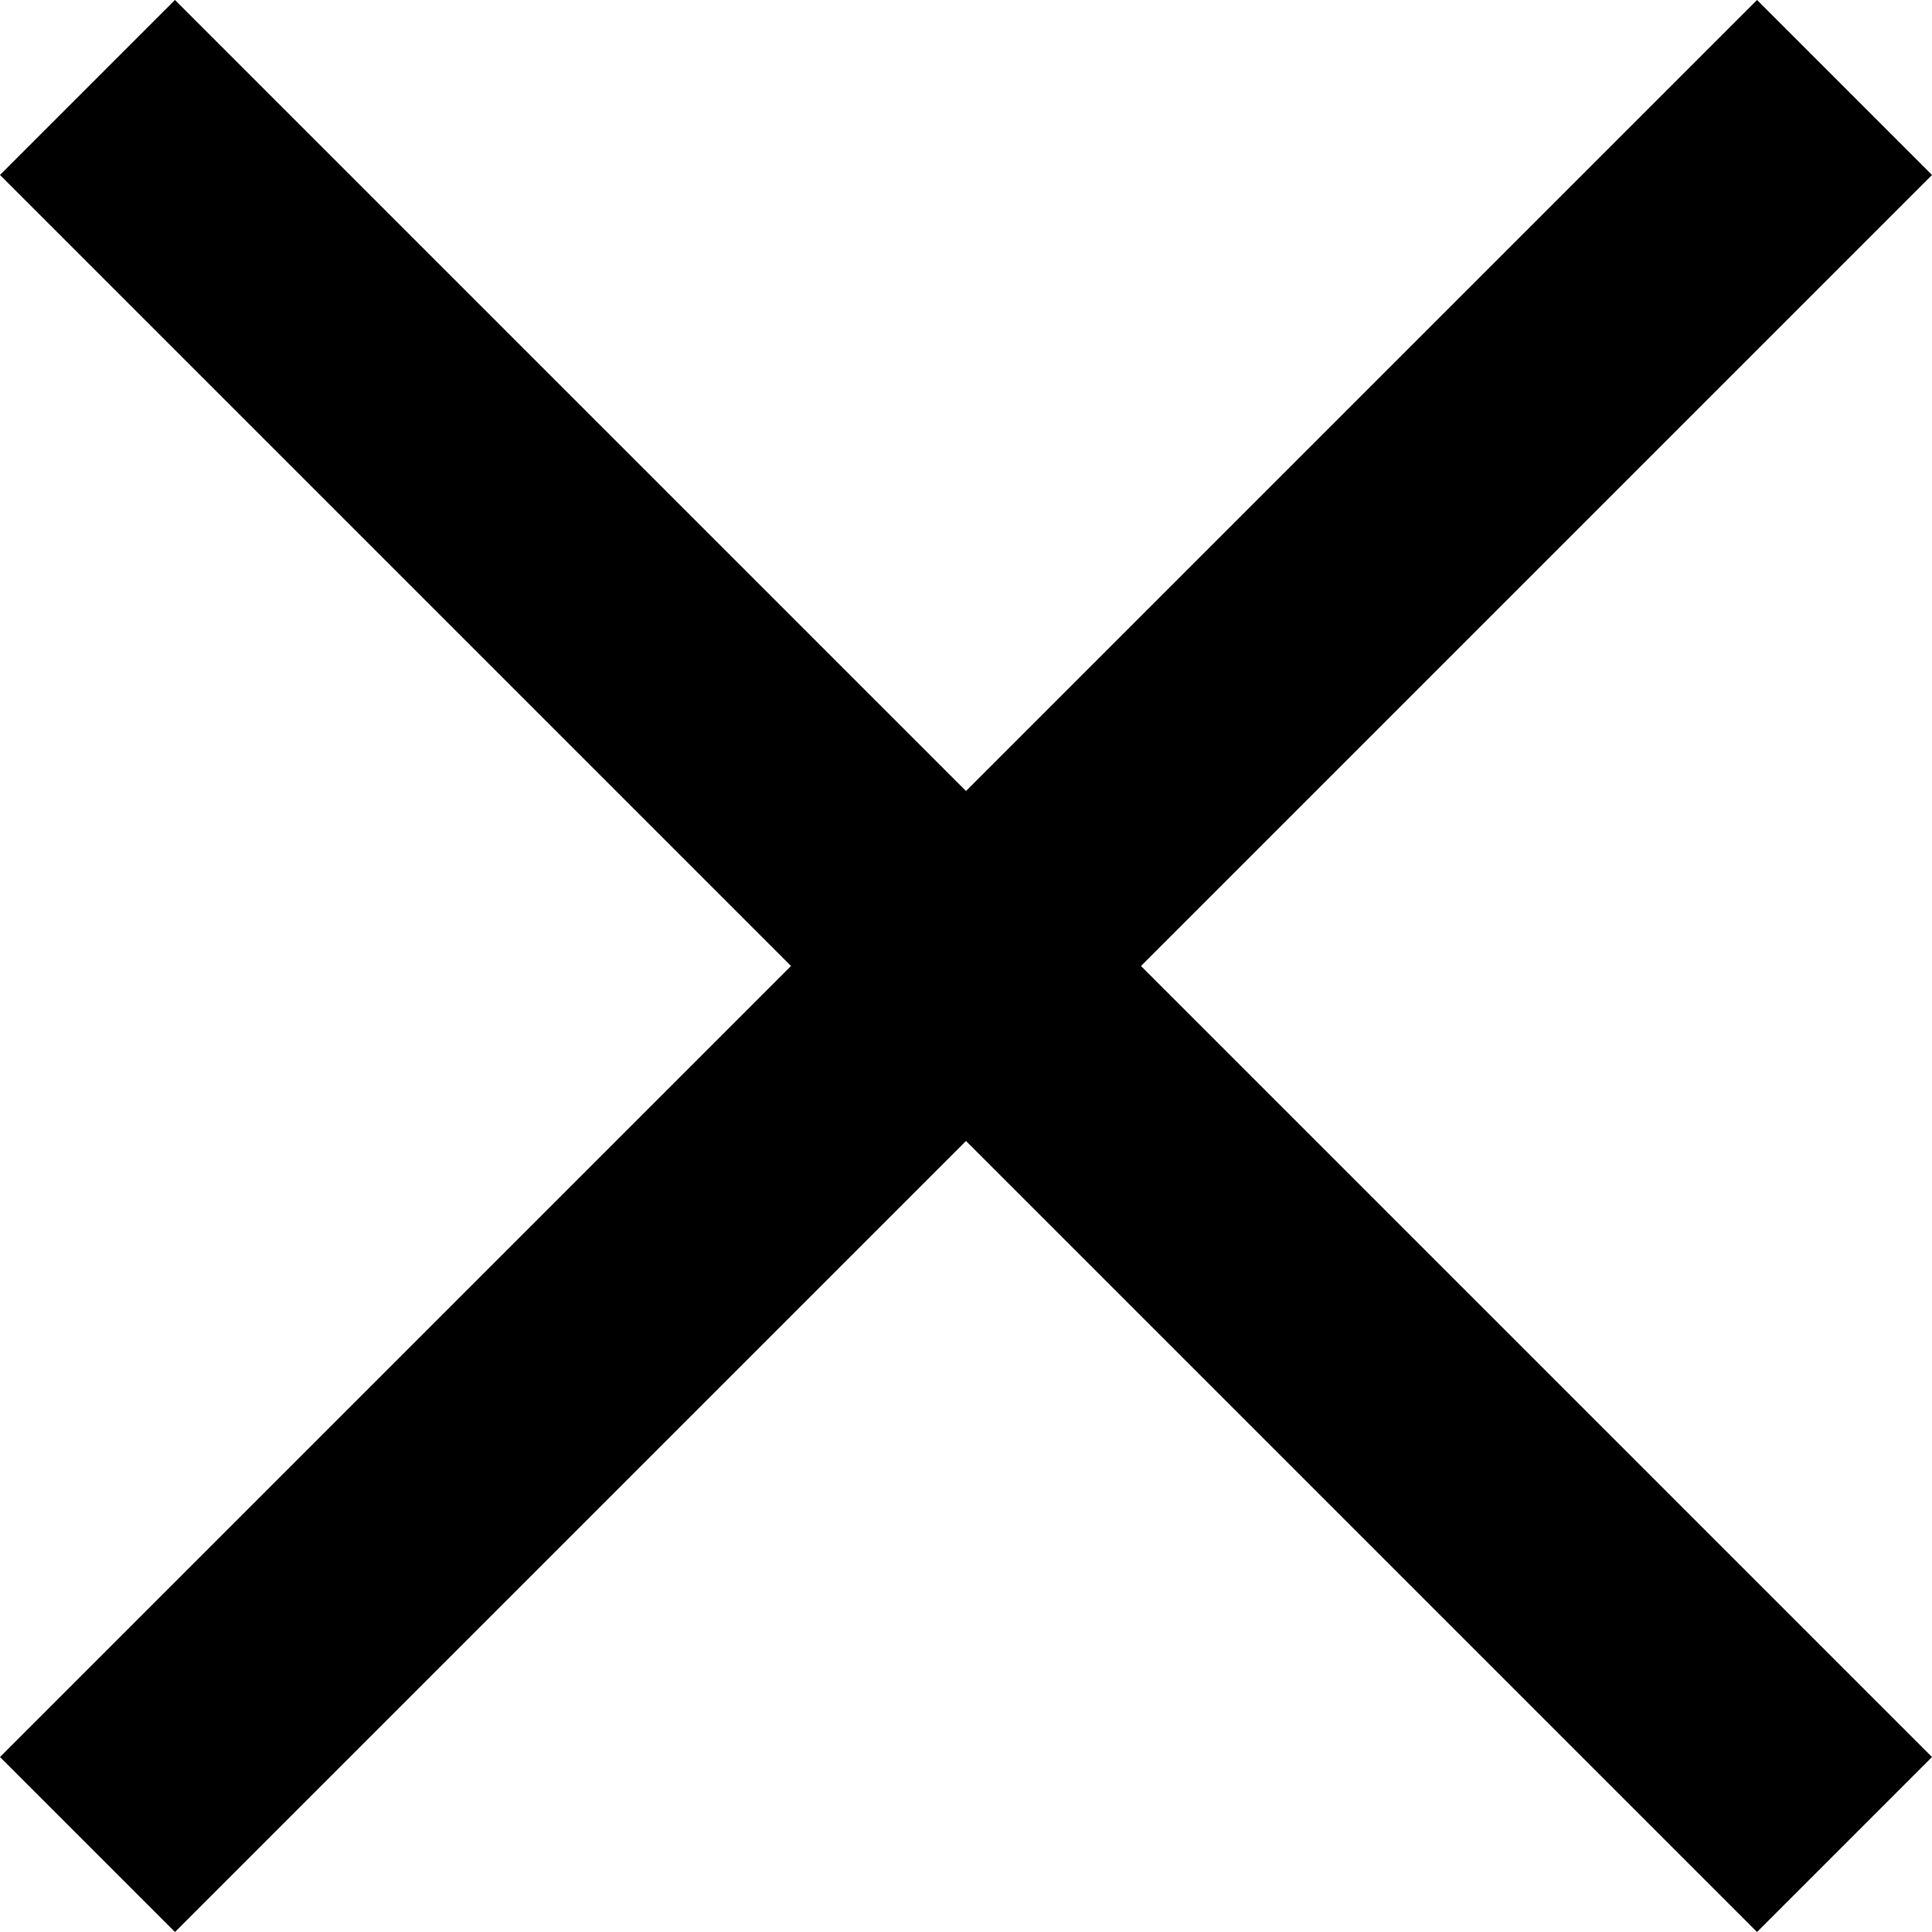 <svg xmlns="http://www.w3.org/2000/svg" width="15.614" height="15.613" viewBox="0 0 15.614 15.613">
  <path id="close-outline" d="M158.2,158.2,144,144m14.2,0L144,158.2" transform="translate(-143.293 -143.293)" fill="none" stroke="#000" stroke-linejoin="round" stroke-width="2"/>
</svg>
